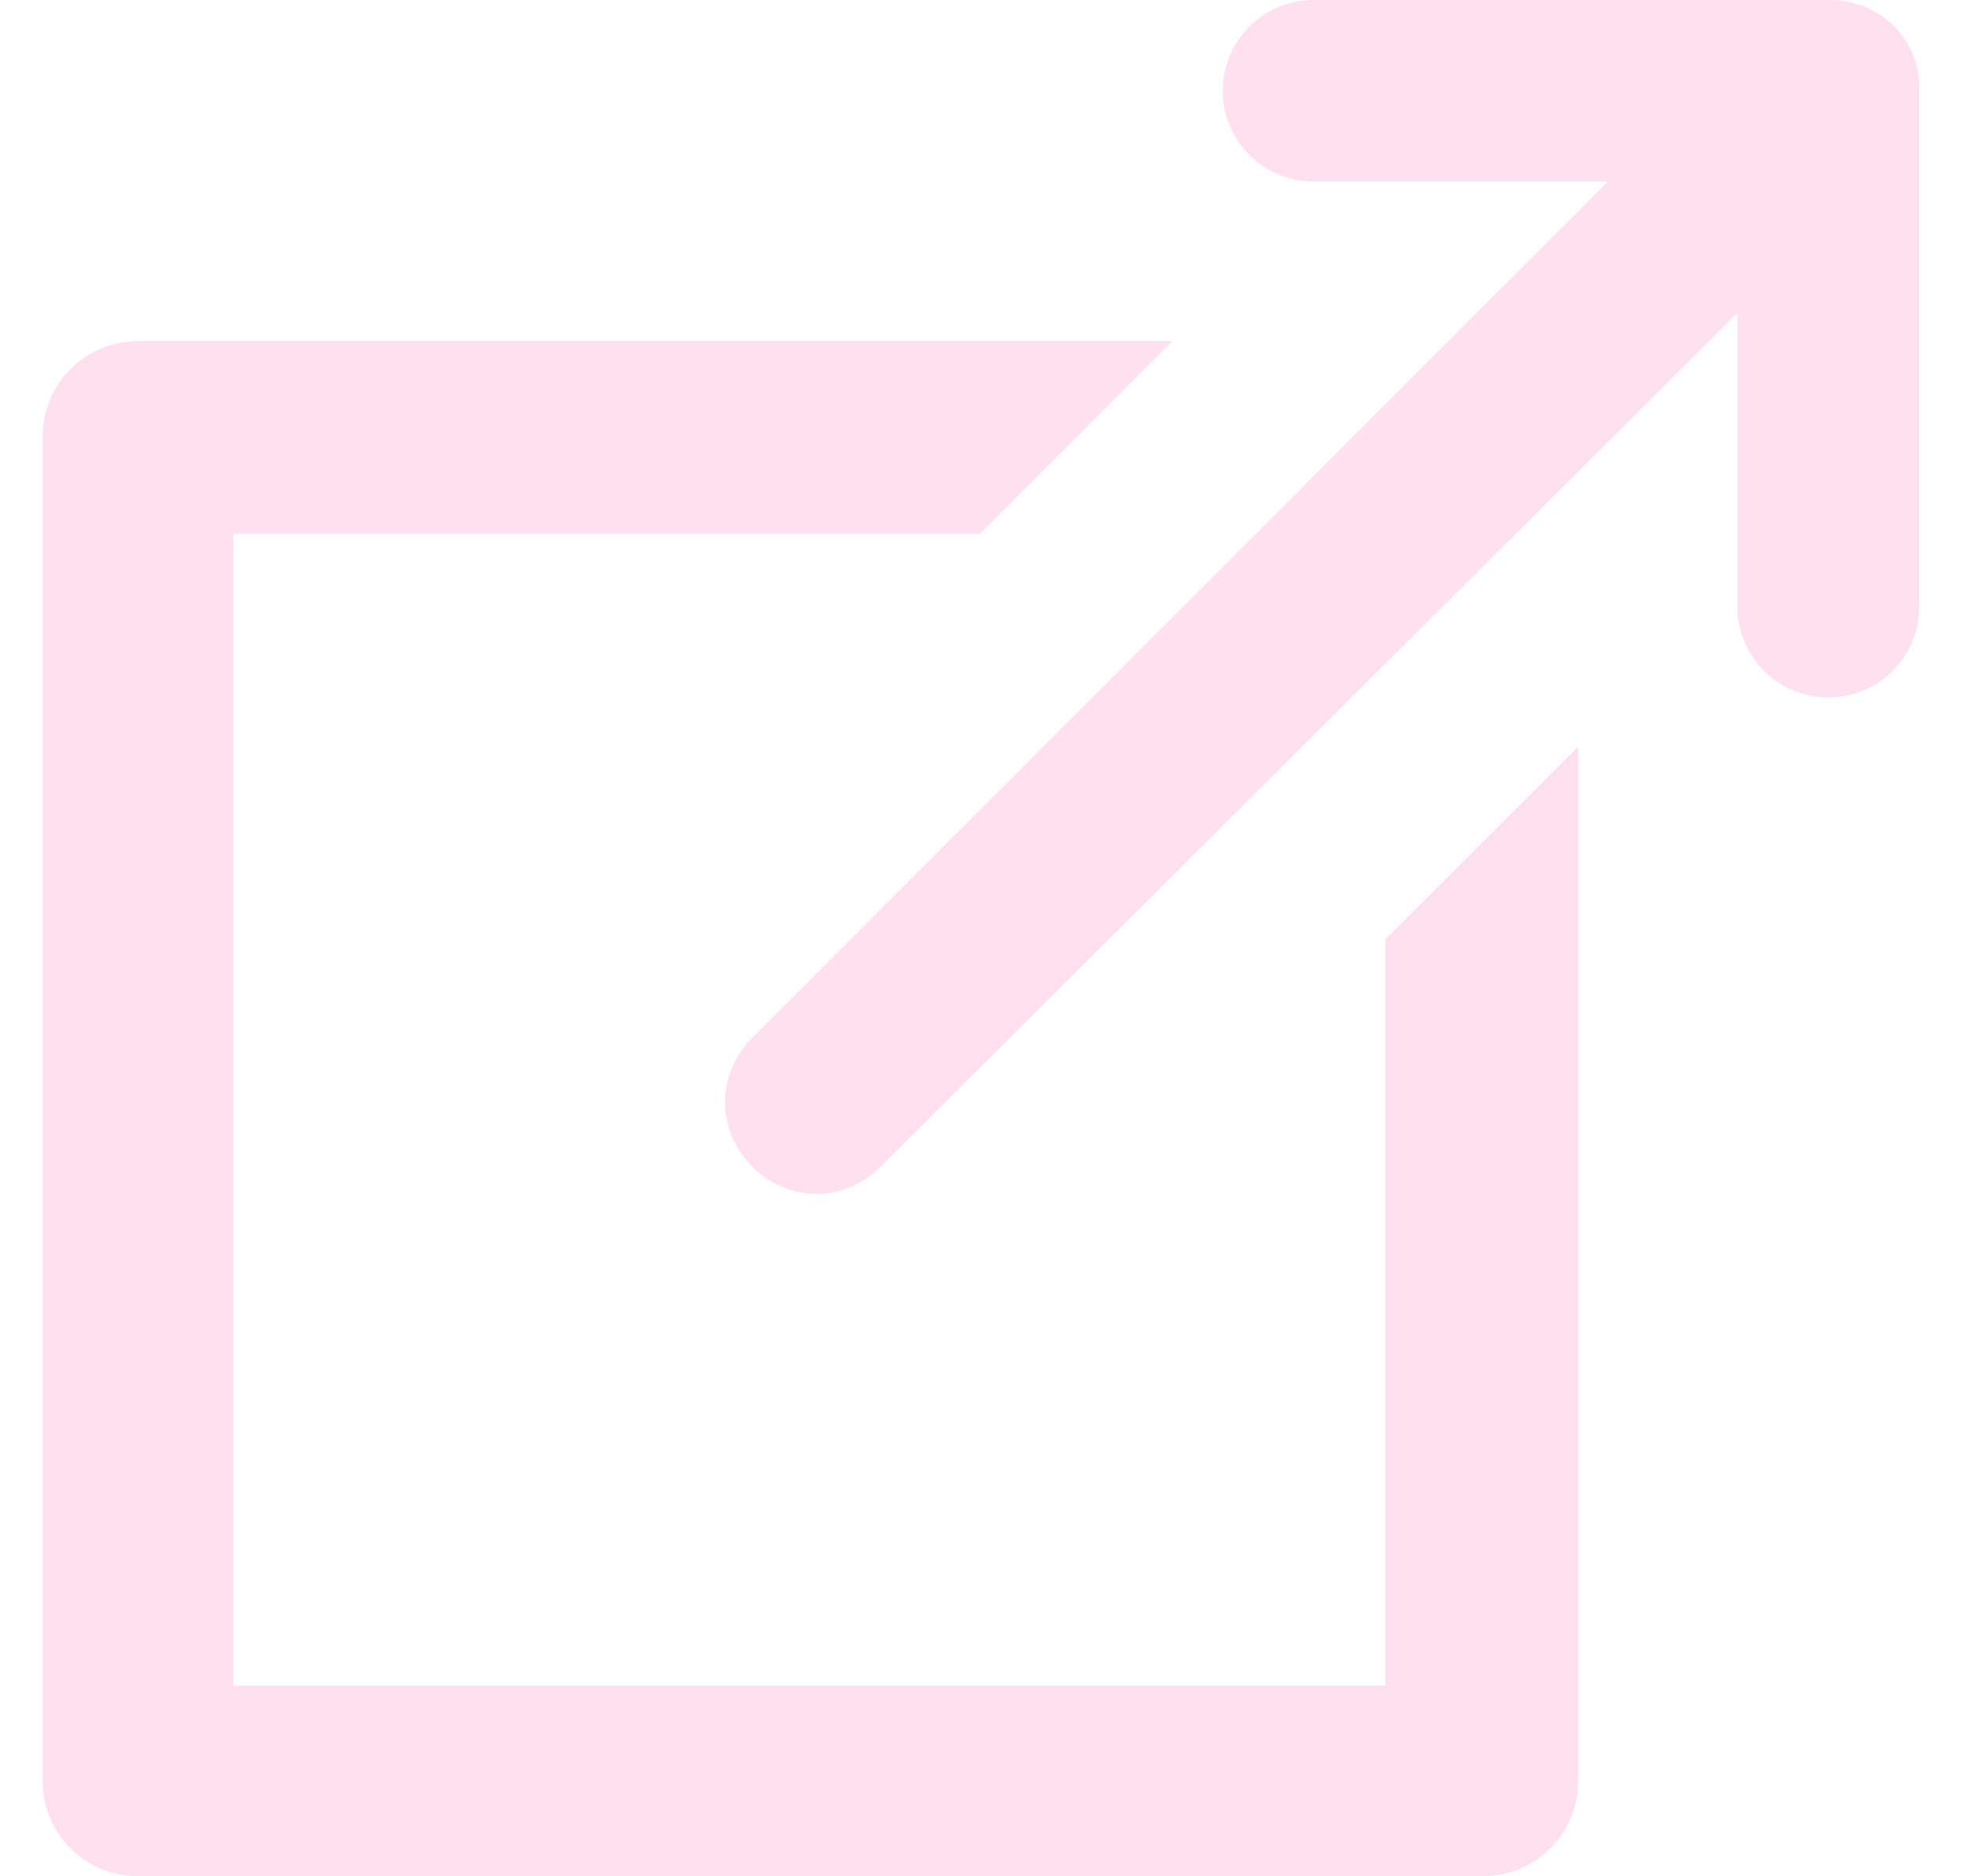 <?xml version="1.0" encoding="UTF-8"?>
<svg width="23px" height="22px" viewBox="0 0 23 22" version="1.1" xmlns="http://www.w3.org/2000/svg" xmlns:xlink="http://www.w3.org/1999/xlink">
    <title>Combined Shape</title>
    <g id="Page-1" stroke="none" stroke-width="1" fill="none" fill-rule="evenodd">
        <g id="longform/Mundial-2022/desktop_1440-Copy" transform="translate(-533, -3022)" fill="#FFE0EE" fill-rule="nonzero">
            <g id="Corte" transform="translate(-0.5, 2749)">
                <g id="LNK-CALENDARIO" transform="translate(534, 273)">
                    <path d="M13.244,4 L10.986,6.259 L2.235,6.259 L2.235,19.765 L15.741,19.765 L15.741,11.014 L18,8.756 L18,20.882 C18,21.501 17.501,22 16.882,22 L16.882,22 L1.118,22 C0.499,22 0,21.501 0,20.882 L0,20.882 L0,5.118 C0,4.499 0.499,4 1.118,4 L1.118,4 L13.244,4 Z M20.956,0 C21.546,0 22.022,0.476 21.999,1.065 L21.999,1.065 L21.999,7.113 C21.999,7.702 21.523,8.178 20.933,8.178 C20.344,8.178 19.867,7.702 19.867,7.113 L19.867,7.113 L19.867,3.67 L9.82,13.683 C9.616,13.887 9.344,14 9.072,14 C8.8,14 8.527,13.887 8.323,13.683 C7.892,13.252 7.892,12.596 8.323,12.165 L8.323,12.165 L18.348,2.129 L14.9,2.129 C14.311,2.129 13.834,1.654 13.834,1.065 C13.834,0.476 14.311,0 14.9,0 L14.9,0 Z" id="Combined-Shape"></path>
                </g>
            </g>
        </g>
    </g>
</svg>